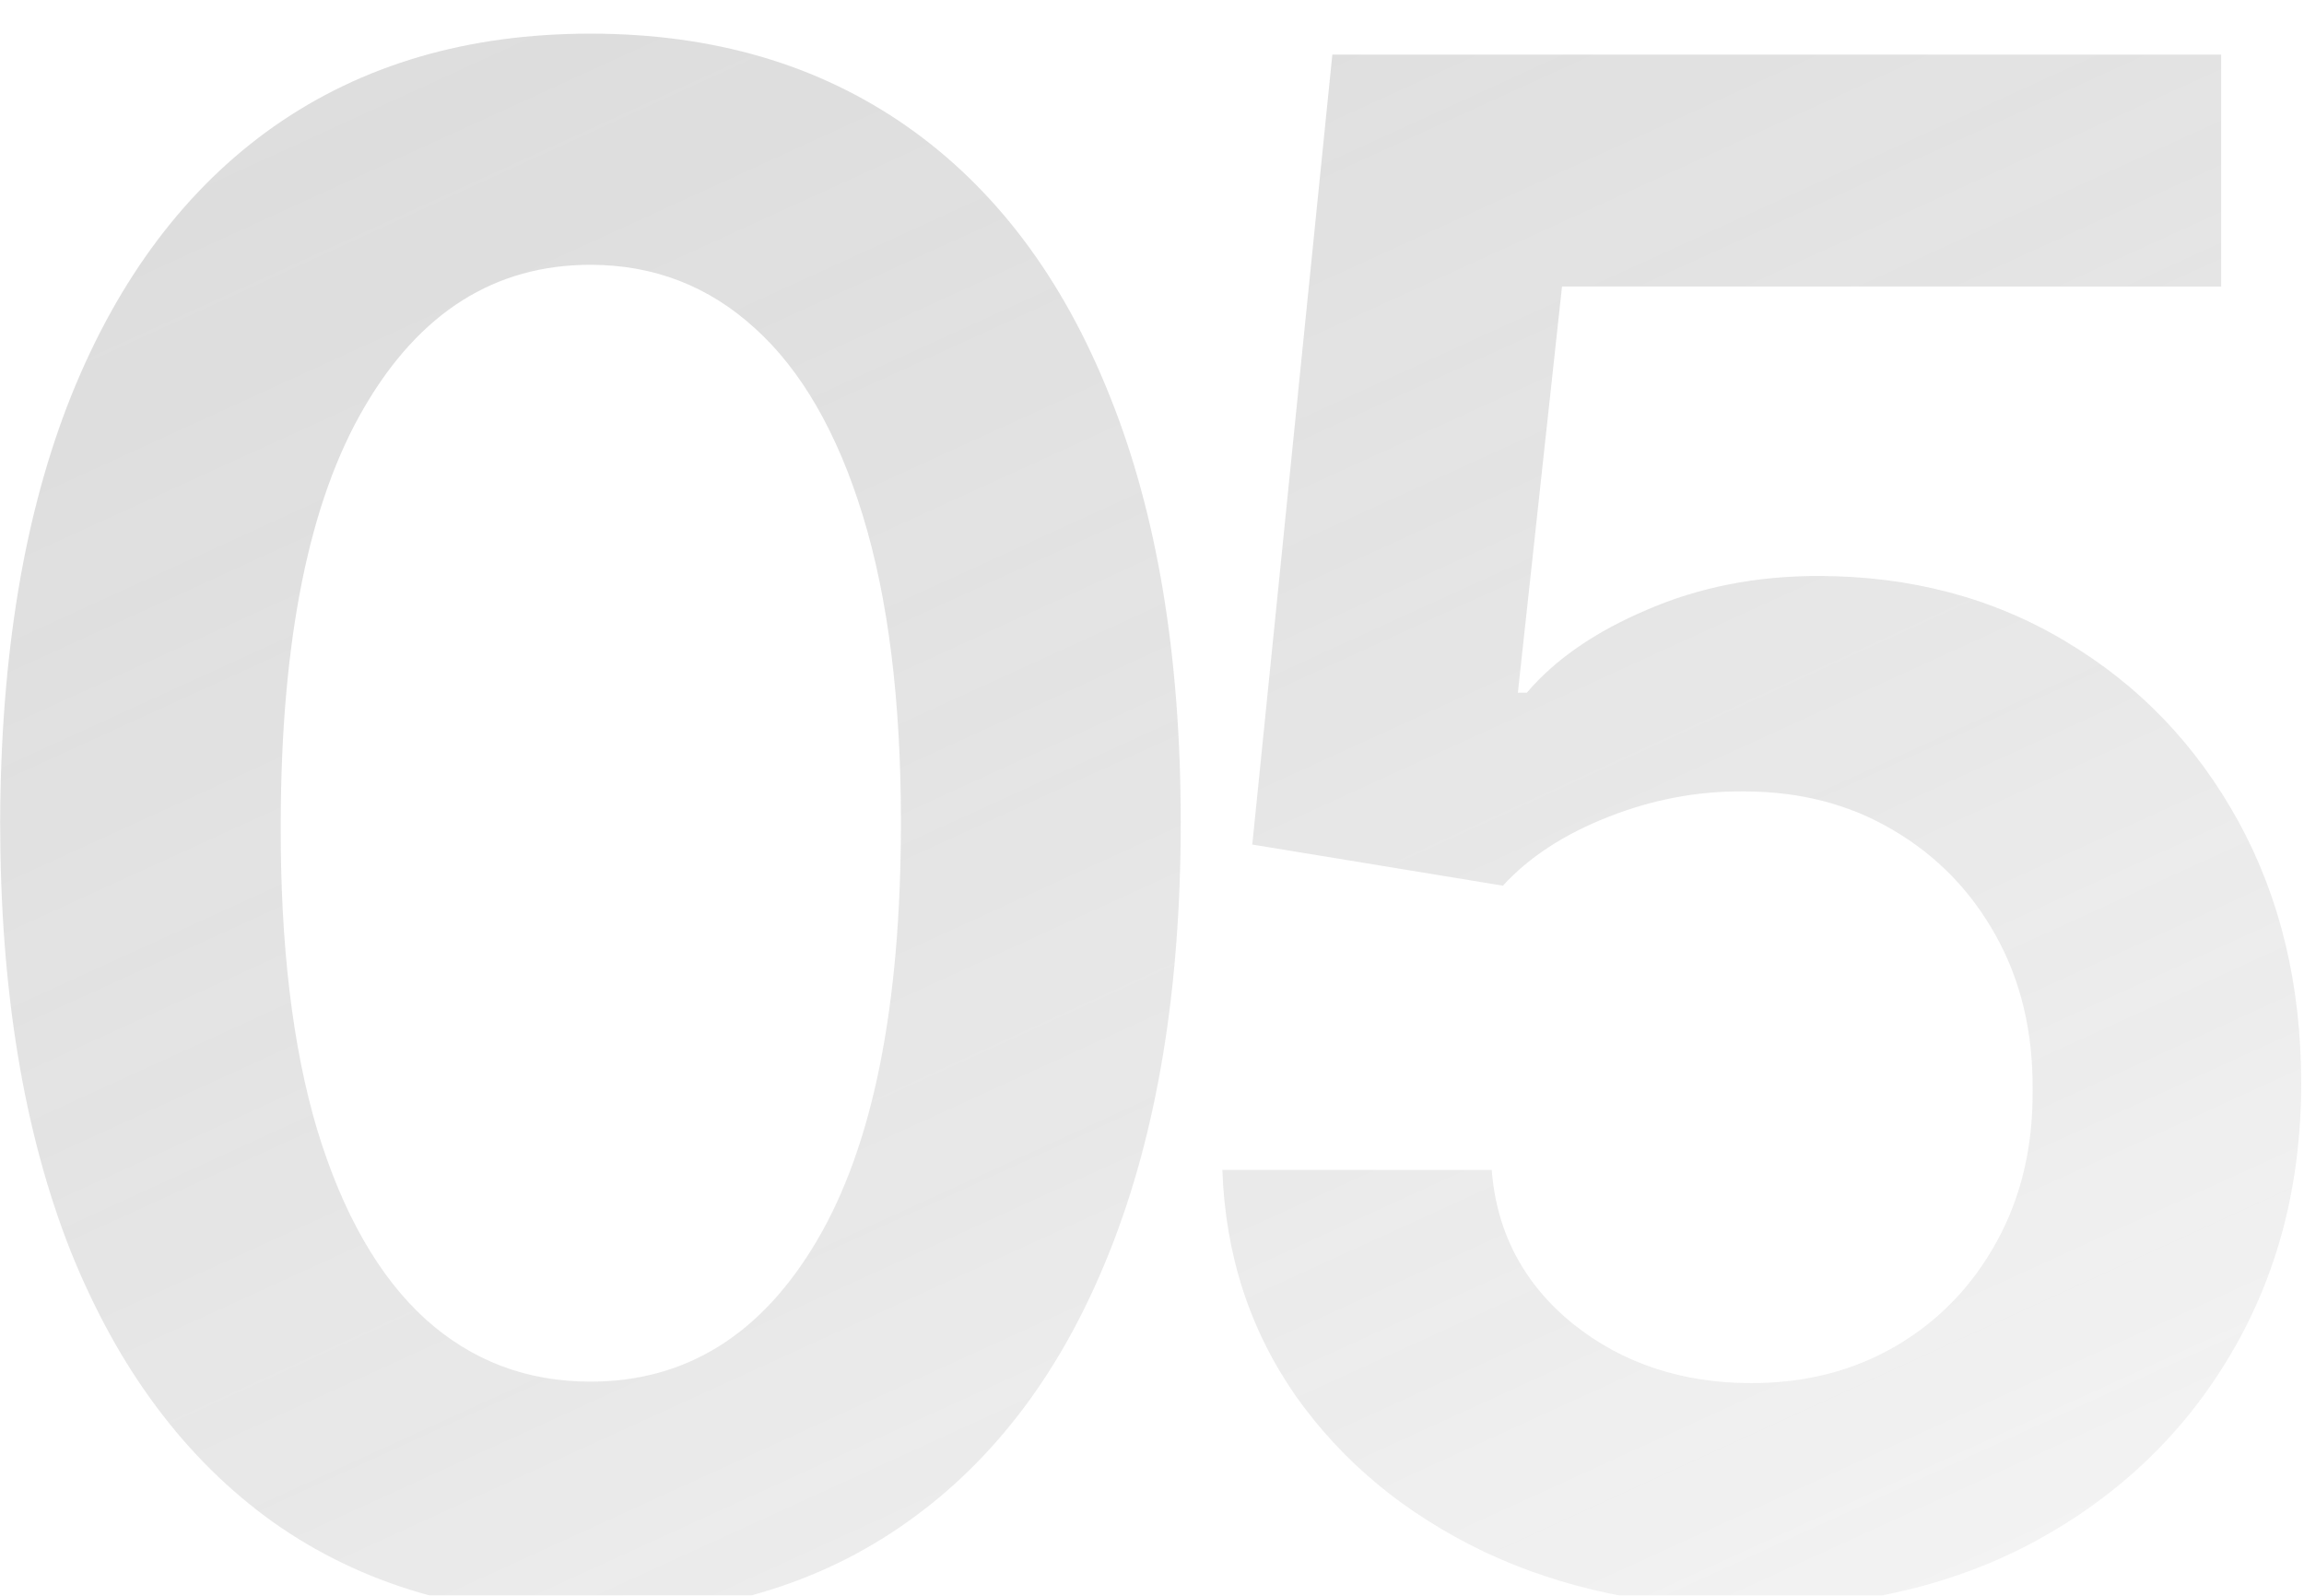<svg width="257" height="178" viewBox="0 0 257 178" fill="none" xmlns="http://www.w3.org/2000/svg">
<g opacity="0.7" filter="url(#filter0_i_73_976)">
<path d="M65.861 177.255C52.119 177.255 40.325 173.777 30.478 166.823C20.686 159.813 13.148 149.716 7.862 136.53C2.633 123.289 0.018 107.35 0.018 88.712C0.073 70.075 2.716 54.219 7.946 41.145C13.231 28.015 20.769 18.001 30.561 11.102C40.408 4.204 52.175 0.754 65.861 0.754C79.547 0.754 91.314 4.204 101.161 11.102C111.009 18.001 118.547 28.015 123.777 41.145C129.062 54.275 131.705 70.13 131.705 88.712C131.705 107.406 129.062 123.373 123.777 136.614C118.547 149.799 111.009 159.869 101.161 166.823C91.37 173.777 79.603 177.255 65.861 177.255ZM65.861 151.134C76.543 151.134 84.972 145.877 91.147 135.362C97.378 124.791 100.494 109.241 100.494 88.712C100.494 75.138 99.075 63.733 96.238 54.497C93.4 45.262 89.394 38.307 84.221 33.634C79.046 28.905 72.927 26.541 65.861 26.541C55.235 26.541 46.834 31.826 40.659 42.397C34.483 52.912 31.368 68.35 31.312 88.712C31.256 102.343 32.62 113.804 35.401 123.094C38.239 132.385 42.244 139.395 47.418 144.124C52.592 148.798 58.74 151.134 65.861 151.134ZM195.349 176.337C184.222 176.337 174.264 174.25 165.473 170.078C156.683 165.85 149.701 160.064 144.527 152.72C139.409 145.376 136.682 136.975 136.349 127.517H166.391C166.948 134.527 169.98 140.258 175.487 144.708C180.995 149.104 187.616 151.301 195.349 151.301C201.413 151.301 206.81 149.91 211.539 147.129C216.268 144.347 219.995 140.48 222.721 135.529C225.447 130.577 226.782 124.93 226.727 118.588C226.782 112.134 225.419 106.404 222.638 101.397C219.856 96.39 216.045 92.468 211.205 89.63C206.365 86.737 200.801 85.291 194.514 85.291C189.396 85.235 184.361 86.181 179.41 88.128C174.458 90.075 170.536 92.635 167.643 95.806L139.687 91.216L148.616 3.091H247.757V28.961H174.236L169.312 74.275H170.313C173.485 70.548 177.963 67.46 183.749 65.012C189.535 62.508 195.878 61.257 202.776 61.257C213.124 61.257 222.36 63.705 230.482 68.6C238.605 73.441 245.003 80.117 249.676 88.629C254.349 97.141 256.686 106.877 256.686 117.837C256.686 129.131 254.071 139.201 248.842 148.047C243.668 156.837 236.463 163.763 227.228 168.826C218.048 173.833 207.422 176.337 195.349 176.337Z" fill="url(#paint0_linear_73_976)"/>
</g>
<defs>
<filter id="filter0_i_73_976" x="0.018" y="0.754" width="256.668" height="179.501" filterUnits="userSpaceOnUse" color-interpolation-filters="sRGB">
<feFlood flood-opacity="0" result="BackgroundImageFix"/>
<feBlend mode="normal" in="SourceGraphic" in2="BackgroundImageFix" result="shape"/>
<feColorMatrix in="SourceAlpha" type="matrix" values="0 0 0 0 0 0 0 0 0 0 0 0 0 0 0 0 0 0 127 0" result="hardAlpha"/>
<feOffset dy="3"/>
<feGaussianBlur stdDeviation="10"/>
<feComposite in2="hardAlpha" operator="arithmetic" k2="-1" k3="1"/>
<feColorMatrix type="matrix" values="0 0 0 0 0 0 0 0 0 0 0 0 0 0 0 0 0 0 0.2 0"/>
<feBlend mode="normal" in2="shape" result="effect1_innerShadow_73_976"/>
</filter>
<linearGradient id="paint0_linear_73_976" x1="269.5" y1="218.5" x2="138.218" y2="-68.938" gradientUnits="userSpaceOnUse">
<stop stop-color="#EFEFEF" stop-opacity="0.3"/>
<stop offset="1" stop-color="#030303" stop-opacity="0.2"/>
</linearGradient>
</defs>
</svg>
